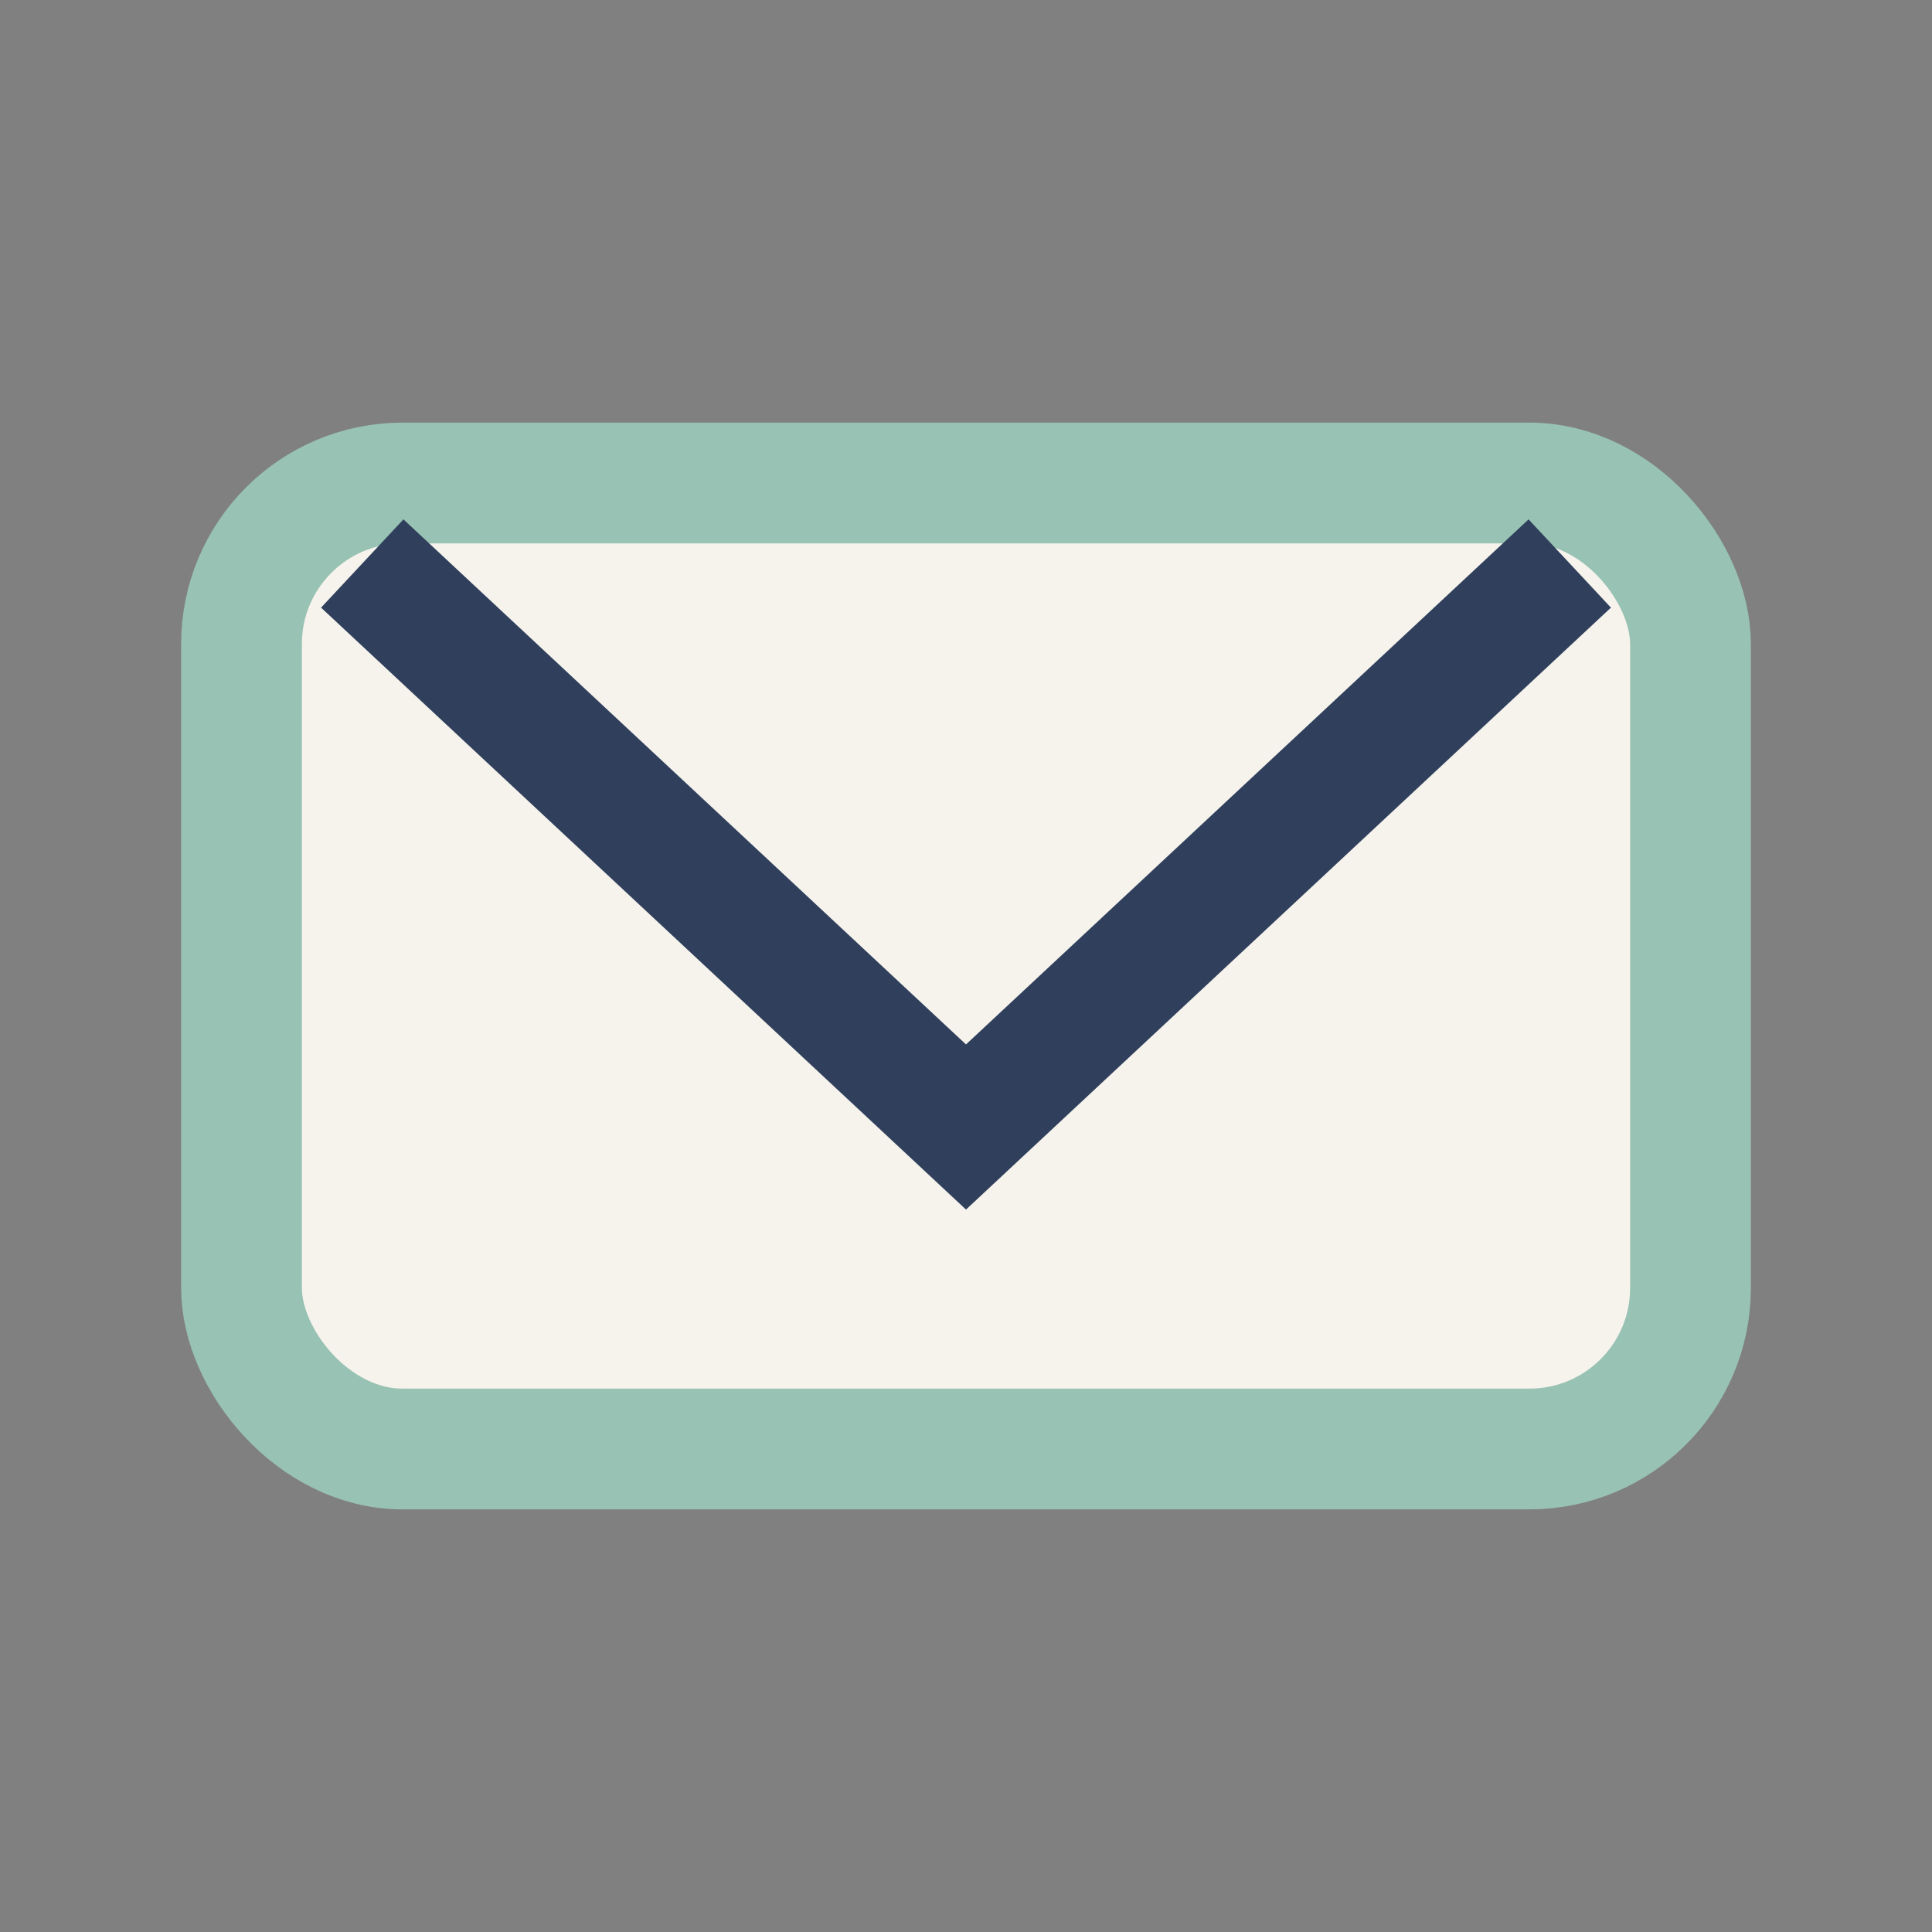 <?xml version="1.0" encoding="UTF-8"?>
<svg xmlns="http://www.w3.org/2000/svg" viewBox="0 0 24 24" width="32" height="32"><rect x="0" y="0" width="24" height="24" fill="#808080" stroke="none"/><rect x="3" y="6" width="18" height="12" rx="2" fill="#F6F3ED" stroke="#98C2B3" stroke-width="1.5"/><path d="M4.5 7l7.5 7 7.5-7" stroke="#30405C" stroke-width="1.5" fill="none"/></svg>